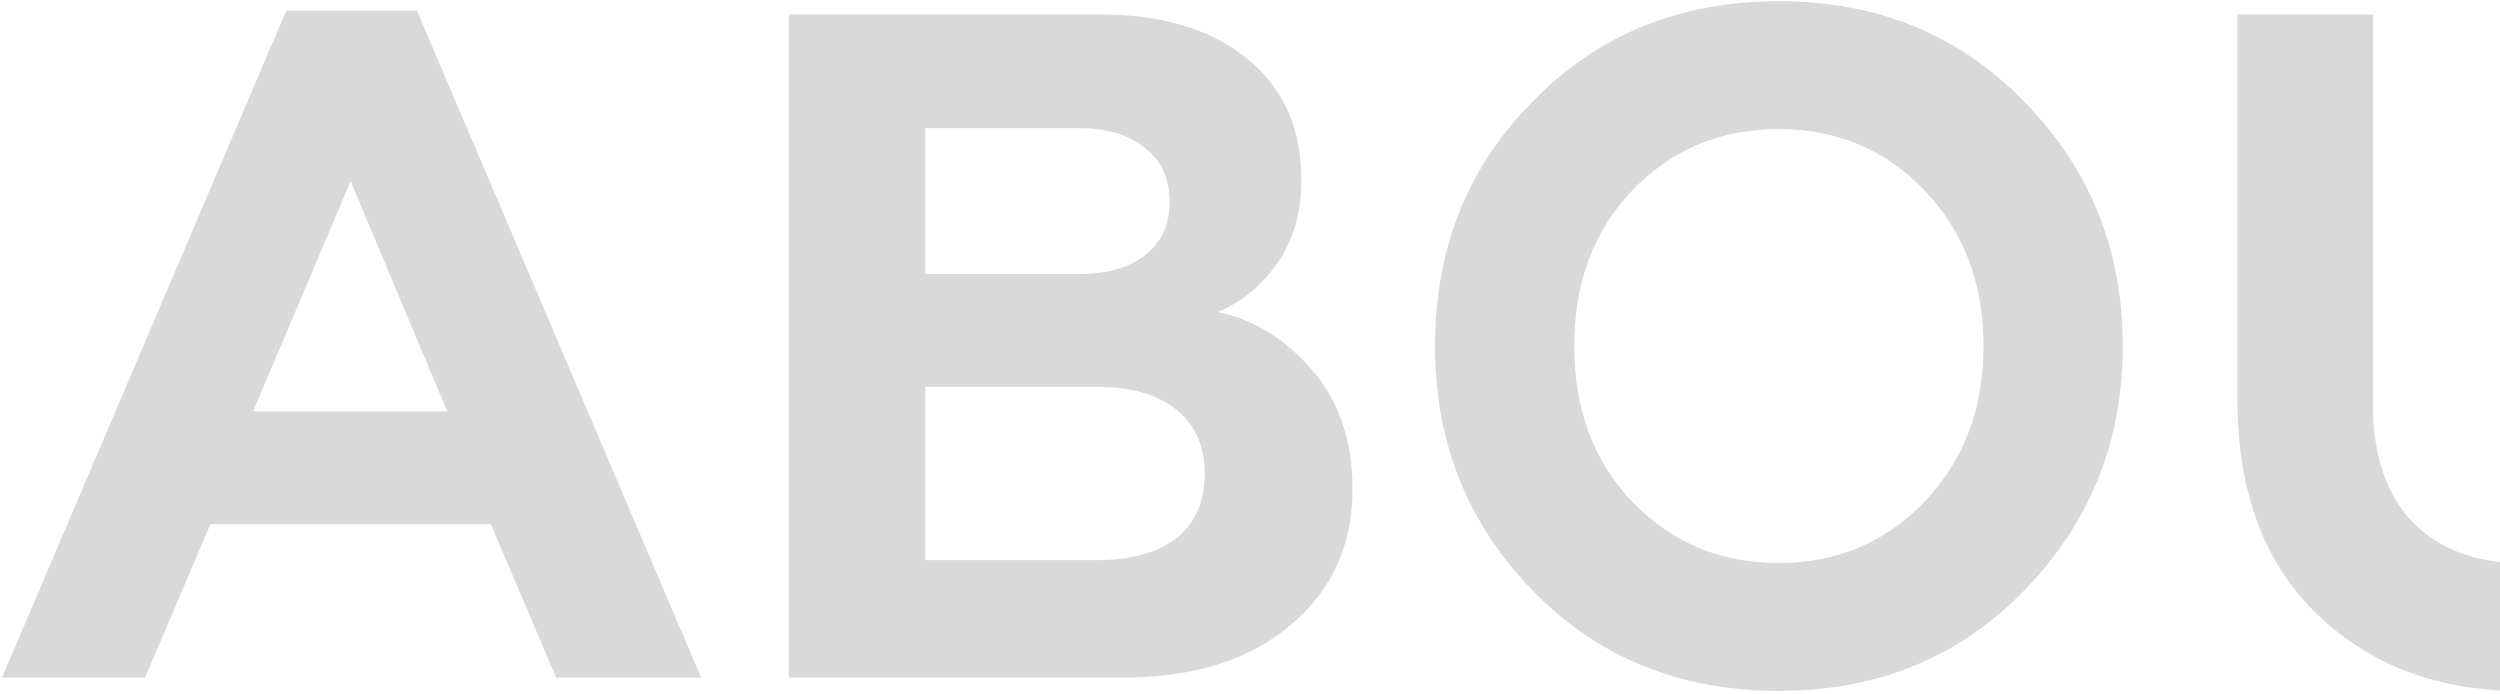 <?xml version="1.0" encoding="UTF-8"?> <svg xmlns="http://www.w3.org/2000/svg" width="760" height="211" viewBox="0 0 760 211" fill="none"> <path d="M44.096 206H0.608L87.008 3.248L126.752 3.248L213.152 206L169.088 206L149.216 159.344L63.968 159.344L44.096 206ZM106.592 55.088L76.928 125.072L135.968 125.072L106.592 55.088ZM341.177 206H239.801L239.801 4.4L334.553 4.4C353.177 4.4 367.961 8.816 378.905 17.648C390.041 26.48 395.609 38.864 395.609 54.8C395.609 64.592 393.209 72.944 388.409 79.856C383.609 86.768 377.561 91.76 370.265 94.832C381.209 97.136 390.809 103.088 399.065 112.688C407.129 122.096 411.161 134.096 411.161 148.688C411.161 165.776 404.825 179.6 392.153 190.16C379.673 200.72 362.681 206 341.177 206ZM281.273 117.584L281.273 170.288H333.401C343.769 170.288 351.833 168.08 357.593 163.664C363.353 159.056 366.233 152.528 366.233 144.08C366.233 135.632 363.353 129.104 357.593 124.496C351.833 119.888 343.769 117.584 333.401 117.584H281.273ZM281.273 38.96V83.312H327.929C336.569 83.312 343.289 81.392 348.089 77.552C353.081 73.712 355.577 68.336 355.577 61.424C355.577 54.32 353.081 48.848 348.089 45.008C343.289 40.976 336.569 38.96 327.929 38.96L281.273 38.96ZM496.137 152.432C508.041 164.912 522.921 171.152 540.777 171.152C558.441 171.152 573.225 164.912 585.129 152.432C597.033 139.952 602.985 124.208 602.985 105.2C602.985 86.192 597.033 70.448 585.129 57.968C573.225 45.488 558.441 39.248 540.777 39.248C522.921 39.248 508.041 45.488 496.137 57.968C484.425 70.256 478.569 86 478.569 105.2C478.569 124.4 484.425 140.144 496.137 152.432ZM436.233 105.2C436.233 75.632 446.121 50.864 465.897 30.896C485.673 10.544 510.633 0.368 540.777 0.368C570.729 0.368 595.593 10.544 615.369 30.896C635.337 51.248 645.321 76.016 645.321 105.2C645.321 134.192 635.337 158.96 615.369 179.504C595.593 199.856 570.729 210.032 540.777 210.032C510.633 210.032 485.673 199.856 465.897 179.504C446.121 159.152 436.233 134.384 436.233 105.2ZM766.29 210.032C741.138 210.032 720.498 202.256 704.37 186.704C688.242 171.152 680.178 149.36 680.178 121.328V4.4L721.362 4.4V122.768C721.362 138.32 725.394 150.32 733.458 158.768C741.714 167.024 752.658 171.152 766.29 171.152C780.114 171.152 791.058 167.024 799.122 158.768C807.378 150.32 811.506 138.32 811.506 122.768V4.4L852.978 4.4V121.328C852.978 149.36 844.818 171.152 828.498 186.704C812.37 202.256 791.634 210.032 766.29 210.032ZM881.015 41.552V4.4L1050.07 4.4V41.552L986.135 41.552V206H944.663V41.552L881.015 41.552Z" fill="black" fill-opacity="0.15"></path> </svg> 